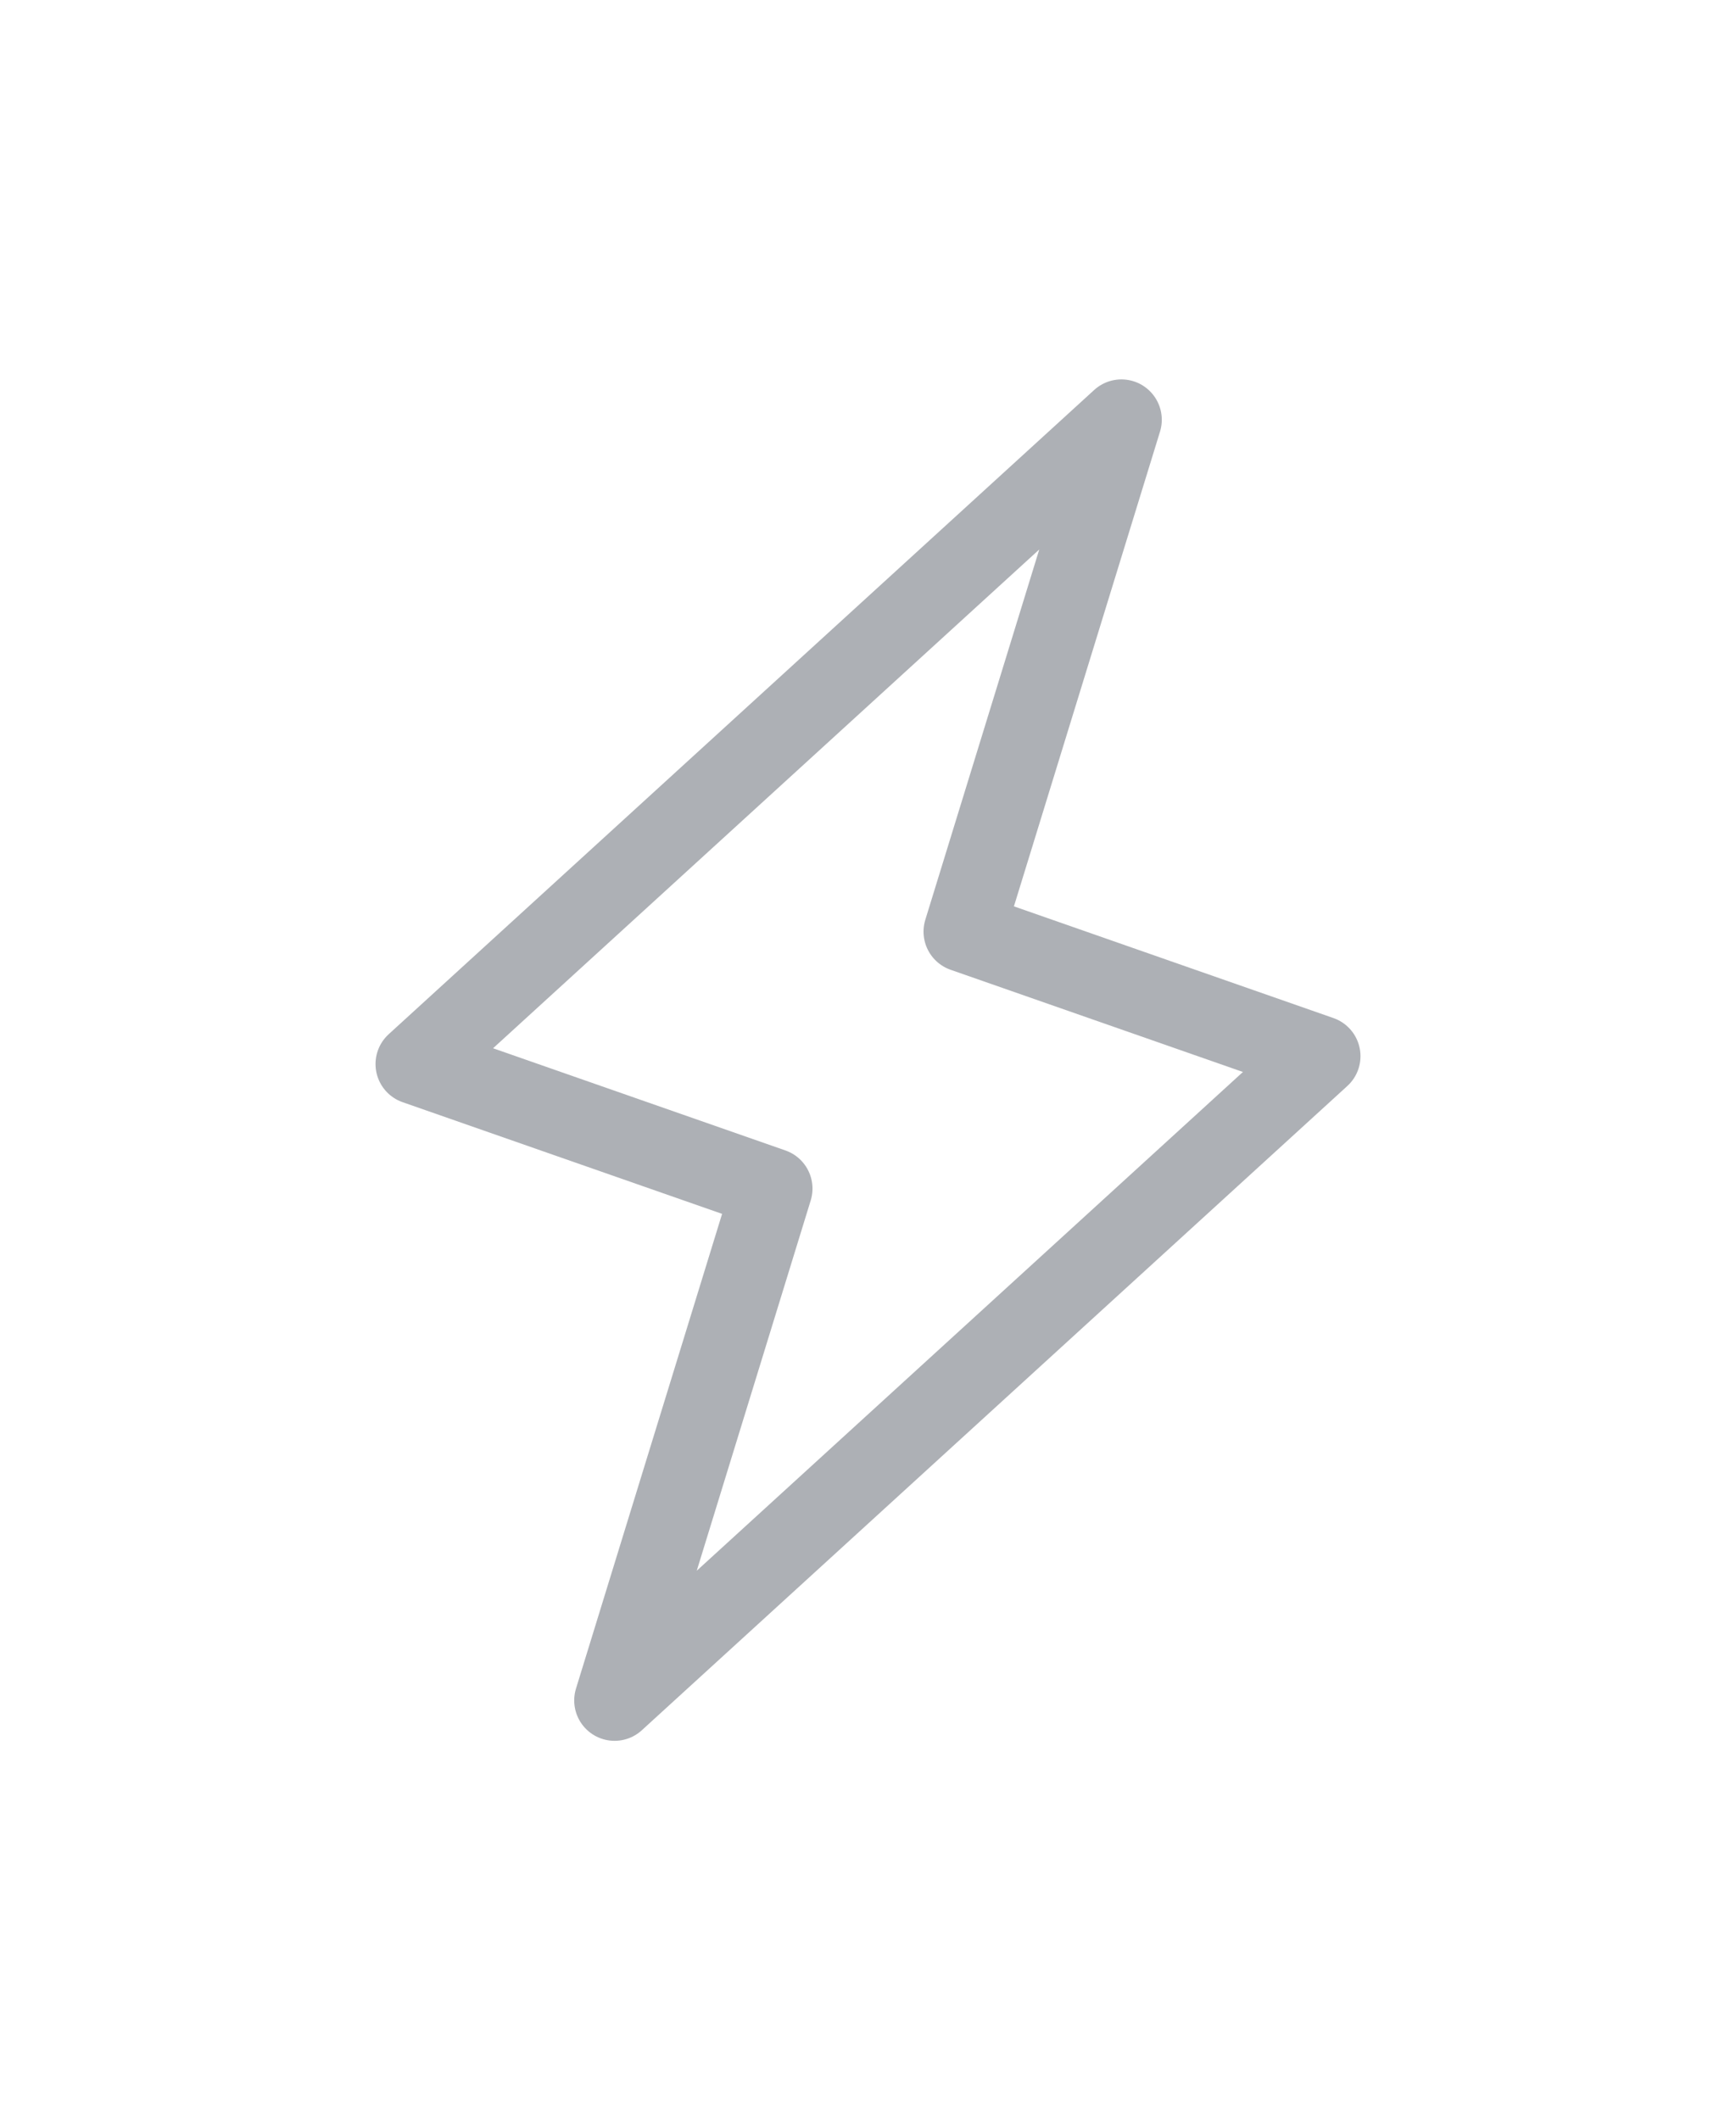 <svg width="86" height="105" viewBox="0 0 86 105" fill="none" xmlns="http://www.w3.org/2000/svg">
<g clip-path="url(#clip0_8_102)">
<path d="M55.554 20.789L47.751 46.138L65.397 52.305L30.446 84.211L38.25 58.862L20.603 52.695L55.554 20.789Z" stroke="#343A46" stroke-opacity="0.4" stroke-width="4" stroke-linecap="round" stroke-linejoin="round"/>
</g>
<defs>
<clipPath id="clip0_8_102">
<rect width="64" height="91" fill="white" transform="translate(23.867 0.268) rotate(15)"/>
</clipPath>
</defs>
</svg>
